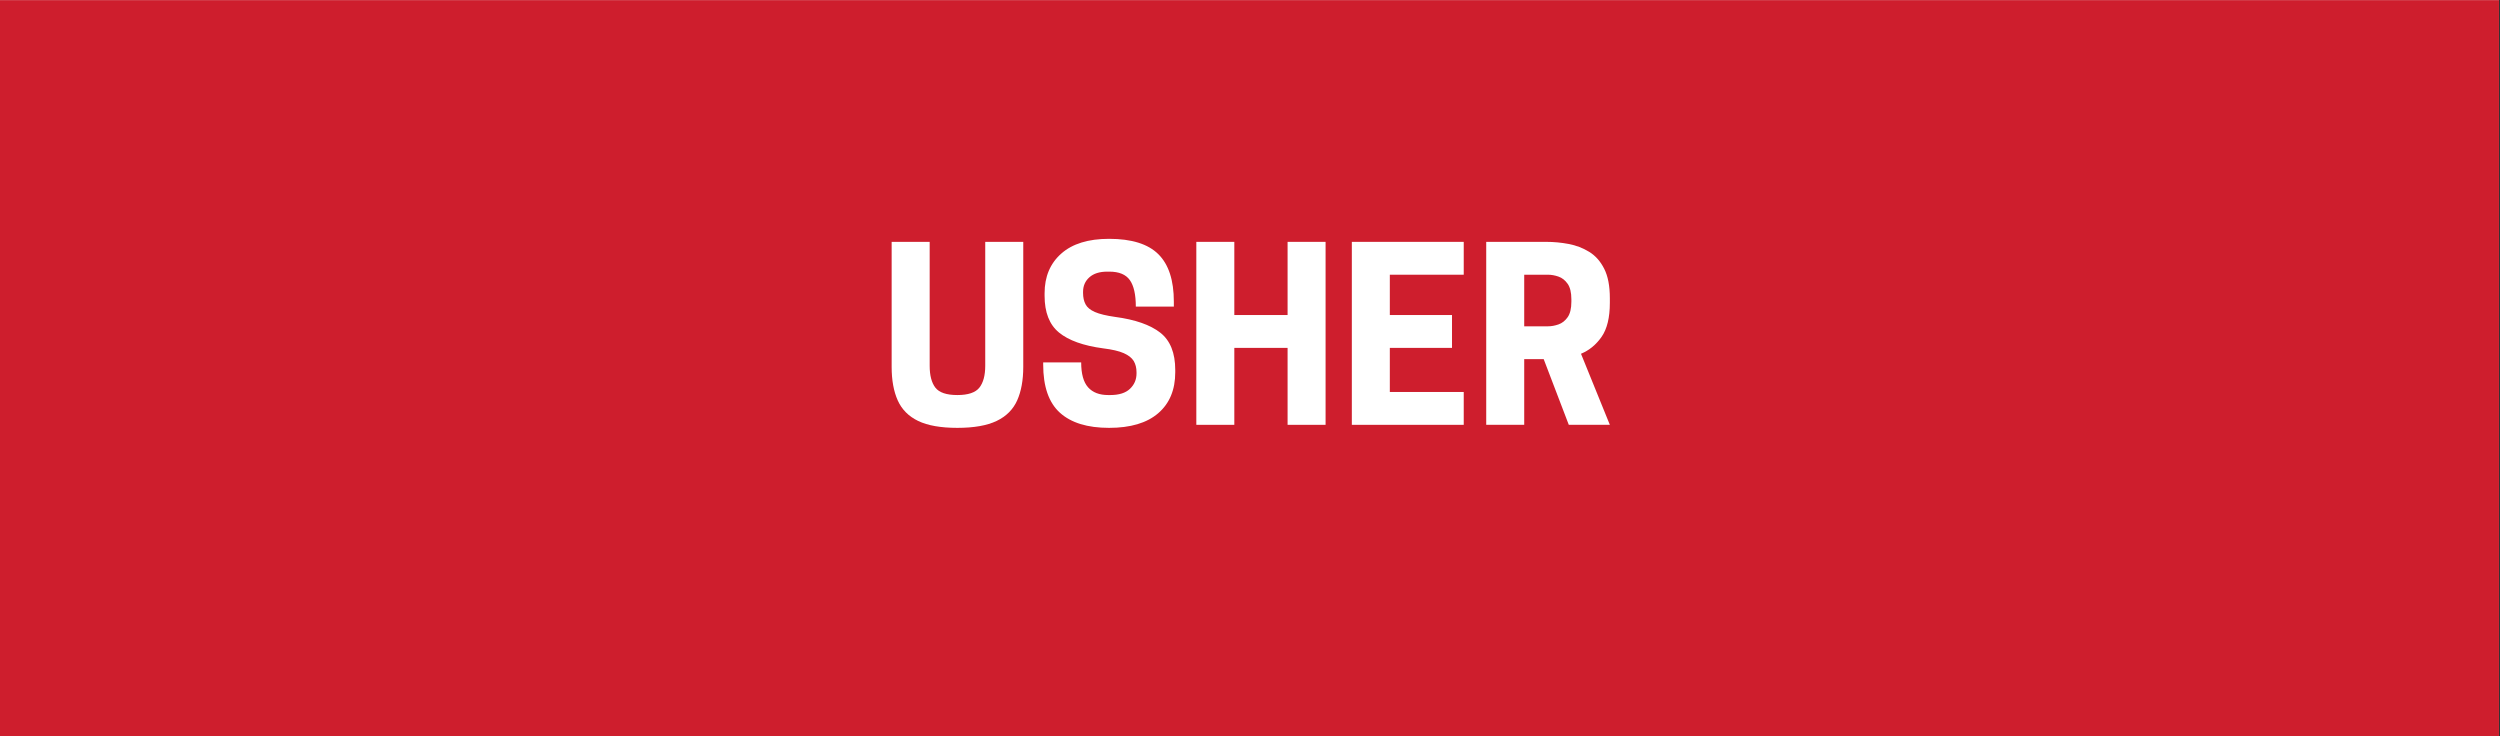 <svg xmlns="http://www.w3.org/2000/svg" xmlns:xlink="http://www.w3.org/1999/xlink" width="1630" zoomAndPan="magnify" viewBox="0 0 1222.5 360" height="480" preserveAspectRatio="xMidYMid meet" version="1.0"><rect x="0" y="0" width="1222.5" height="360" fill="#333333" stroke="none"/><defs><g/><clipPath id="32318920c4"><path d="M 0 0.074 L 1222 0.074 L 1222 359.926 L 0 359.926 Z M 0 0.074 " clip-rule="nonzero"/></clipPath></defs><g clip-path="url(#32318920c4)"><path fill="#ffffff" d="M 0 0.074 L 1222 0.074 L 1222 359.926 L 0 359.926 Z M 0 0.074 " fill-opacity="1" fill-rule="nonzero"/><path fill="#ce1e2d" d="M 0 0.074 L 1222 0.074 L 1222 359.926 L 0 359.926 Z M 0 0.074 " fill-opacity="1" fill-rule="nonzero"/></g><g fill="#ffffff" fill-opacity="1"><g transform="translate(430.172, 207.739)"><g><path d="M 37.969 1.484 C 29.863 1.484 23.477 0.359 18.812 -1.891 C 14.145 -4.148 10.816 -7.492 8.828 -11.922 C 6.836 -16.359 5.844 -21.828 5.844 -28.328 L 5.844 -89.469 L 24.438 -89.469 L 24.438 -28.906 C 24.438 -24.164 25.367 -20.586 27.234 -18.172 C 29.109 -15.766 32.688 -14.562 37.969 -14.562 C 43.238 -14.562 46.828 -15.766 48.734 -18.172 C 50.648 -20.586 51.609 -24.164 51.609 -28.906 L 51.609 -89.469 L 70.203 -89.469 L 70.203 -28.328 C 70.203 -21.828 69.207 -16.359 67.219 -11.922 C 65.227 -7.492 61.879 -4.148 57.172 -1.891 C 52.473 0.359 46.07 1.484 37.969 1.484 Z M 37.969 1.484 "/></g></g></g><g fill="#ffffff" fill-opacity="1"><g transform="translate(506.212, 207.739)"><g><path d="M 33.266 -37.391 C 23.555 -38.691 16.348 -41.27 11.641 -45.125 C 6.941 -48.988 4.594 -54.977 4.594 -63.094 L 4.594 -64.344 C 4.594 -72.445 7.305 -78.906 12.734 -83.719 C 18.16 -88.539 25.957 -90.953 36.125 -90.953 C 47.145 -90.953 55.176 -88.445 60.219 -83.438 C 65.27 -78.438 67.797 -70.695 67.797 -60.219 L 67.797 -57.812 L 49.203 -57.812 C 49.203 -63.695 48.227 -68.016 46.281 -70.766 C 44.332 -73.523 40.988 -74.906 36.25 -74.906 L 35.219 -74.906 C 31.469 -74.906 28.562 -73.984 26.5 -72.141 C 24.438 -70.305 23.406 -67.938 23.406 -65.031 L 23.406 -64.469 C 23.406 -62.32 23.805 -60.484 24.609 -58.953 C 25.41 -57.422 26.938 -56.16 29.188 -55.172 C 31.445 -54.18 34.754 -53.379 39.109 -52.766 C 48.898 -51.461 56.242 -48.898 61.141 -45.078 C 66.035 -41.254 68.484 -35.176 68.484 -26.844 L 68.484 -25.688 C 68.484 -17.125 65.707 -10.453 60.156 -5.672 C 54.613 -0.898 46.602 1.484 36.125 1.484 C 25.57 1.484 17.562 -0.977 12.094 -5.906 C 6.633 -10.844 3.906 -18.703 3.906 -29.484 L 3.906 -30.516 L 22.484 -30.516 C 22.484 -24.93 23.609 -20.875 25.859 -18.344 C 28.117 -15.82 31.391 -14.562 35.672 -14.562 L 36.703 -14.562 C 40.984 -14.562 44.191 -15.57 46.328 -17.594 C 48.473 -19.625 49.547 -22.133 49.547 -25.125 L 49.547 -25.688 C 49.547 -27.832 49.086 -29.672 48.172 -31.203 C 47.254 -32.734 45.629 -34.016 43.297 -35.047 C 40.961 -36.078 37.617 -36.859 33.266 -37.391 Z M 33.266 -37.391 "/></g></g></g><g fill="#ffffff" fill-opacity="1"><g transform="translate(578.583, 207.739)"><g><path d="M 51.047 -89.469 L 69.625 -89.469 L 69.625 0 L 51.047 0 L 51.047 -37.625 L 25 -37.625 L 25 0 L 6.422 0 L 6.422 -89.469 L 25 -89.469 L 25 -53.688 L 51.047 -53.688 Z M 51.047 -89.469 "/></g></g></g><g fill="#ffffff" fill-opacity="1"><g transform="translate(654.623, 207.739)"><g><path d="M 6.422 -89.469 L 61.141 -89.469 L 61.141 -73.406 L 25 -73.406 L 25 -53.688 L 55.406 -53.688 L 55.406 -37.625 L 25 -37.625 L 25 -16.062 L 61.141 -16.062 L 61.141 0 L 6.422 0 Z M 6.422 -89.469 "/></g></g></g><g fill="#ffffff" fill-opacity="1"><g transform="translate(720.341, 207.739)"><g><path d="M 25 -32.109 L 25 0 L 6.422 0 L 6.422 -89.469 L 35.781 -89.469 C 39.457 -89.469 43.109 -89.125 46.734 -88.438 C 50.367 -87.75 53.711 -86.469 56.766 -84.594 C 59.828 -82.719 62.273 -79.961 64.109 -76.328 C 65.953 -72.703 66.875 -67.906 66.875 -61.938 L 66.875 -59.641 C 66.875 -52.453 65.535 -46.926 62.859 -43.062 C 60.18 -39.207 56.816 -36.438 52.766 -34.75 L 66.875 0 L 46.797 0 L 34.531 -32.109 Z M 25 -48.172 L 36.594 -48.172 C 38.27 -48.172 39.988 -48.477 41.75 -49.094 C 43.508 -49.707 45 -50.875 46.219 -52.594 C 47.445 -54.312 48.062 -56.852 48.062 -60.219 L 48.062 -61.359 C 48.062 -64.723 47.445 -67.266 46.219 -68.984 C 45 -70.711 43.508 -71.879 41.75 -72.484 C 39.988 -73.098 38.27 -73.406 36.594 -73.406 L 25 -73.406 Z M 25 -48.172 "/></g></g></g></svg>